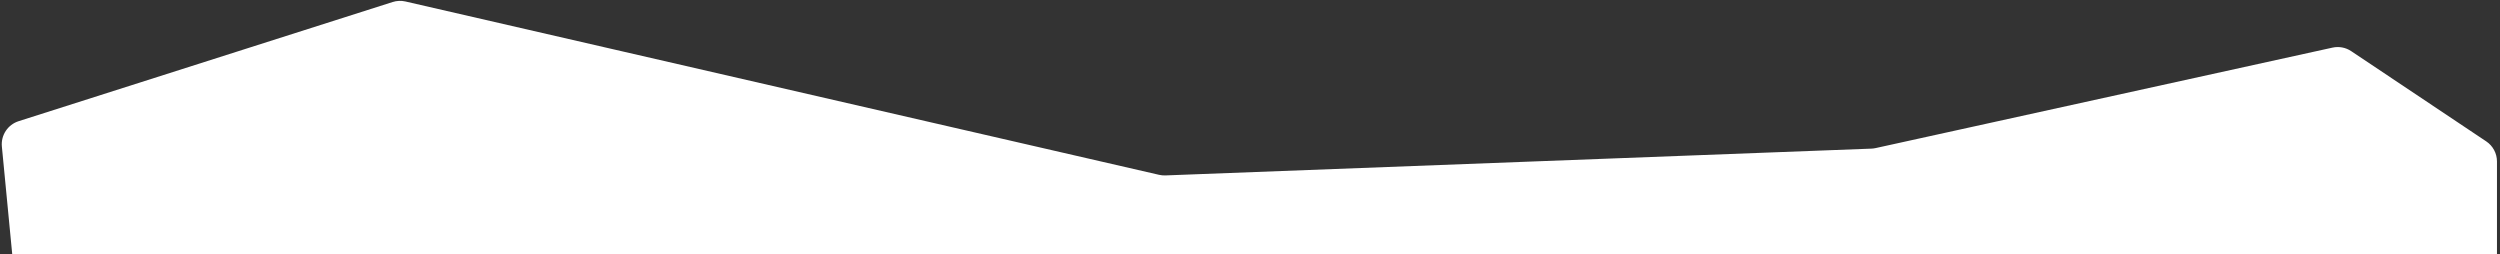 <?xml version="1.0" encoding="UTF-8"?> <svg xmlns="http://www.w3.org/2000/svg" width="413" height="42" viewBox="0 0 413 42" fill="none"><rect x="0" y="0" width="413" height="42" fill="#333333" stroke="none"/> <g clip-path="url(#clip0_43_9)"> <path d="M0.309 24.214C0.129 22.339 1.282 20.592 3.077 20.02L64.871 0.332C65.554 0.115 66.283 0.085 66.982 0.245L191.482 28.881C191.826 28.96 192.178 28.993 192.531 28.98L309.142 24.554C309.38 24.545 309.617 24.515 309.85 24.464L385.336 7.866C386.399 7.632 387.512 7.842 388.417 8.447L410.722 23.353C411.833 24.095 412.5 25.343 412.5 26.678V137.693V343.589V2586.36C412.5 2587.96 411.546 2589.41 410.076 2590.04L381.922 2602.11C381.317 2602.36 380.657 2602.47 380.001 2602.41L225.499 2589.04C225.168 2589.01 224.834 2589.03 224.506 2589.08L91.927 2610.85C91.317 2610.95 90.693 2610.91 90.102 2610.72L22.324 2589.87C20.645 2589.35 19.5 2587.8 19.5 2586.05V2547.02V223.649L0.309 24.214Z" fill="white"></path> </g> <defs> <clipPath id="clip0_43_9"> <rect width="413" height="42" fill="white"></rect> </clipPath> </defs> </svg> 